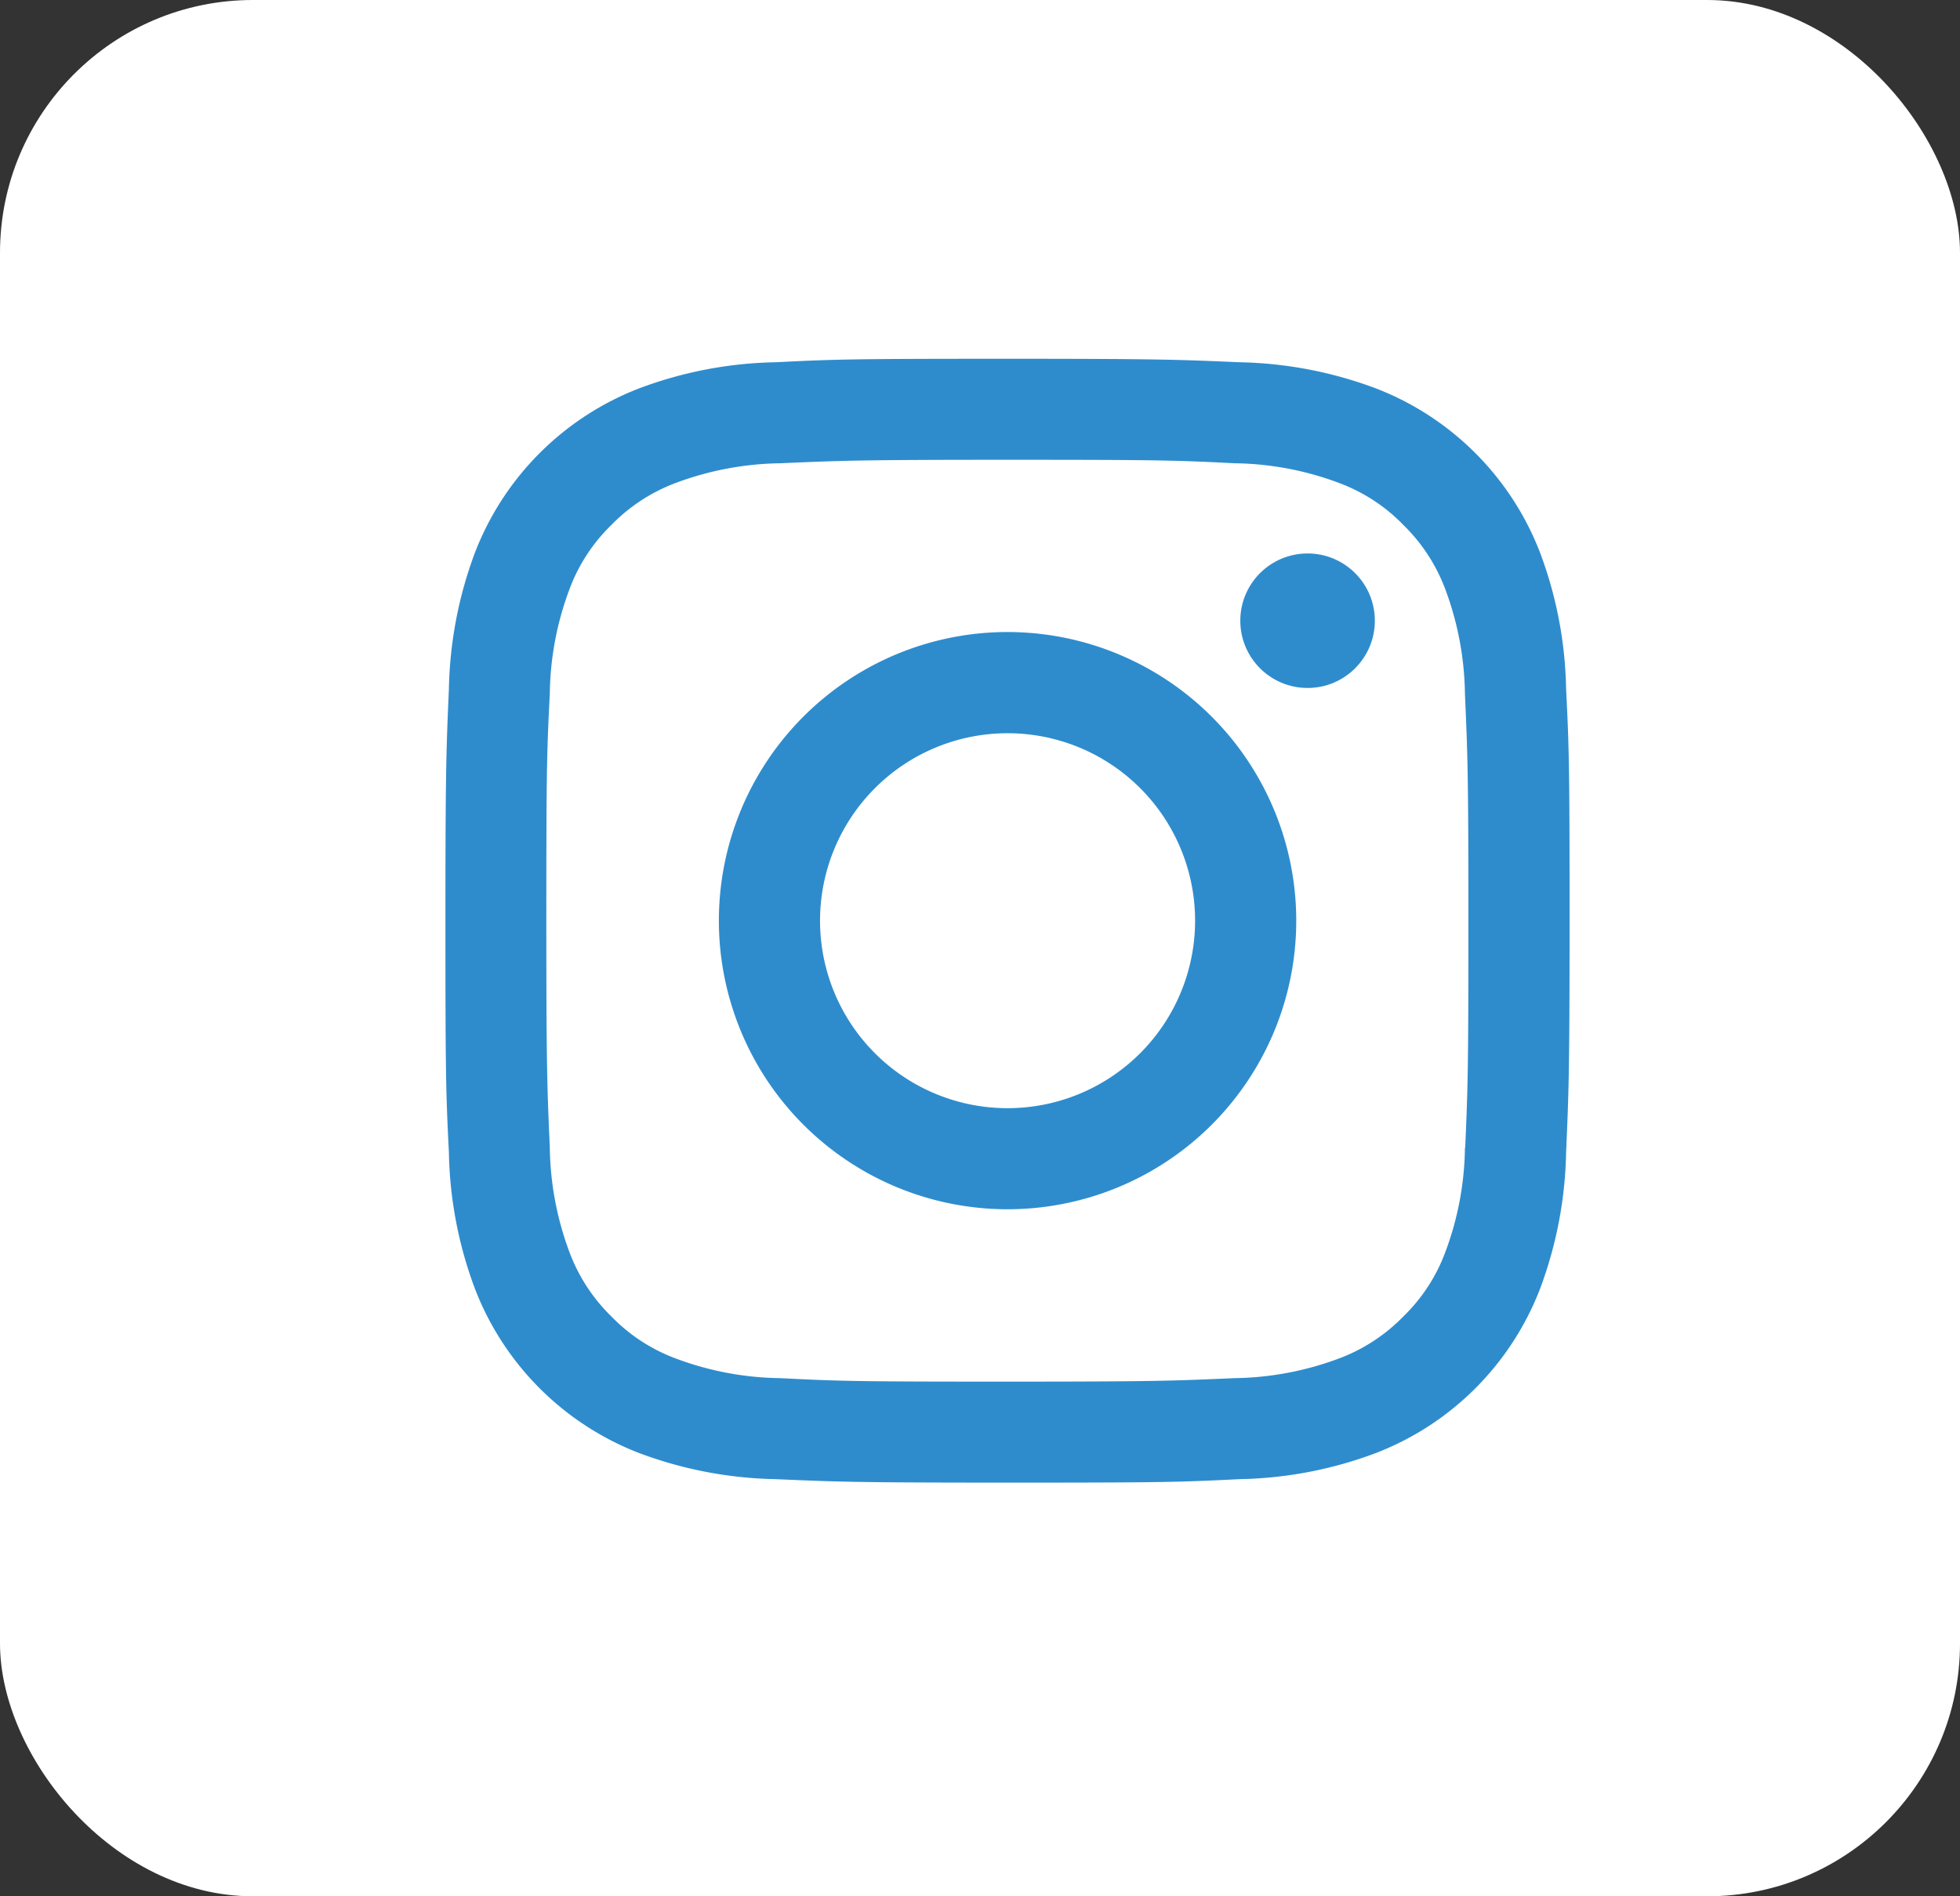 <svg xmlns="http://www.w3.org/2000/svg" width="31" height="30" viewBox="0 0 31 30">
  <rect x="0" y="0" width="31" height="30" fill="#333333" stroke="none"/>
  <g id="Group_4861" data-name="Group 4861" transform="translate(3884.5 -679)">
    <g id="Group_4819" data-name="Group 4819" transform="translate(-3884.272 678.57)">
      <rect id="Rectangle_340" data-name="Rectangle 340" width="31" height="30" rx="4" transform="translate(-0.228 0.43)" fill="#fff"/>
      <g id="XMLID_138_" transform="translate(6.83 6.11)">
        <path id="XMLID_142_" d="M144,206.163a4.53,4.53,0,0,0-2.6-2.6,6.484,6.484,0,0,0-2.156-.412c-.948-.041-1.25-.055-3.667-.055s-2.719.007-3.667.055a6.447,6.447,0,0,0-2.156.412,4.53,4.53,0,0,0-2.6,2.6,6.483,6.483,0,0,0-.412,2.156c-.041.948-.055,1.25-.055,3.667s.007,2.719.055,3.667a6.447,6.447,0,0,0,.412,2.156,4.53,4.53,0,0,0,2.6,2.6,6.483,6.483,0,0,0,2.156.412c.948.041,1.25.055,3.667.055s2.719-.007,3.667-.055a6.447,6.447,0,0,0,2.156-.412,4.53,4.53,0,0,0,2.6-2.6,6.483,6.483,0,0,0,.412-2.156c.041-.948.055-1.25.055-3.667s-.007-2.719-.055-3.667A6.447,6.447,0,0,0,144,206.163Zm-1.188,9.414a4.856,4.856,0,0,1-.309,1.648,2.752,2.752,0,0,1-.666,1.023,2.782,2.782,0,0,1-1.023.666,4.9,4.9,0,0,1-1.648.309c-.941.041-1.215.055-3.591.055s-2.657-.007-3.591-.055a4.857,4.857,0,0,1-1.648-.309,2.752,2.752,0,0,1-1.023-.666,2.782,2.782,0,0,1-.666-1.023,4.9,4.9,0,0,1-.309-1.648c-.041-.941-.055-1.222-.055-3.591s.007-2.657.055-3.591a4.857,4.857,0,0,1,.309-1.648,2.752,2.752,0,0,1,.666-1.023,2.782,2.782,0,0,1,1.023-.666,4.9,4.9,0,0,1,1.648-.309c.941-.041,1.222-.055,3.591-.055s2.657.007,3.591.055a4.858,4.858,0,0,1,1.648.309,2.752,2.752,0,0,1,1.023.666,2.782,2.782,0,0,1,.666,1.023,4.9,4.9,0,0,1,.309,1.648c.041.941.055,1.222.055,3.591S142.857,214.643,142.816,215.577Z" transform="translate(-126.7 -203.1)" fill="#2e8ccd"/>
        <path id="XMLID_145_" d="M194.066,266a4.566,4.566,0,1,0,4.566,4.566A4.569,4.569,0,0,0,194.066,266Zm0,7.533a2.966,2.966,0,1,1,2.966-2.966A2.967,2.967,0,0,1,194.066,273.533Z" transform="translate(-185.188 -261.681)" fill="#2e8ccd"/>
        <ellipse id="XMLID_143_" cx="1.064" cy="1.064" rx="1.064" ry="1.064" transform="translate(12.559 3.076)" fill="#2e8ccd"/>
      </g>
    </g>
  </g>
</svg>
